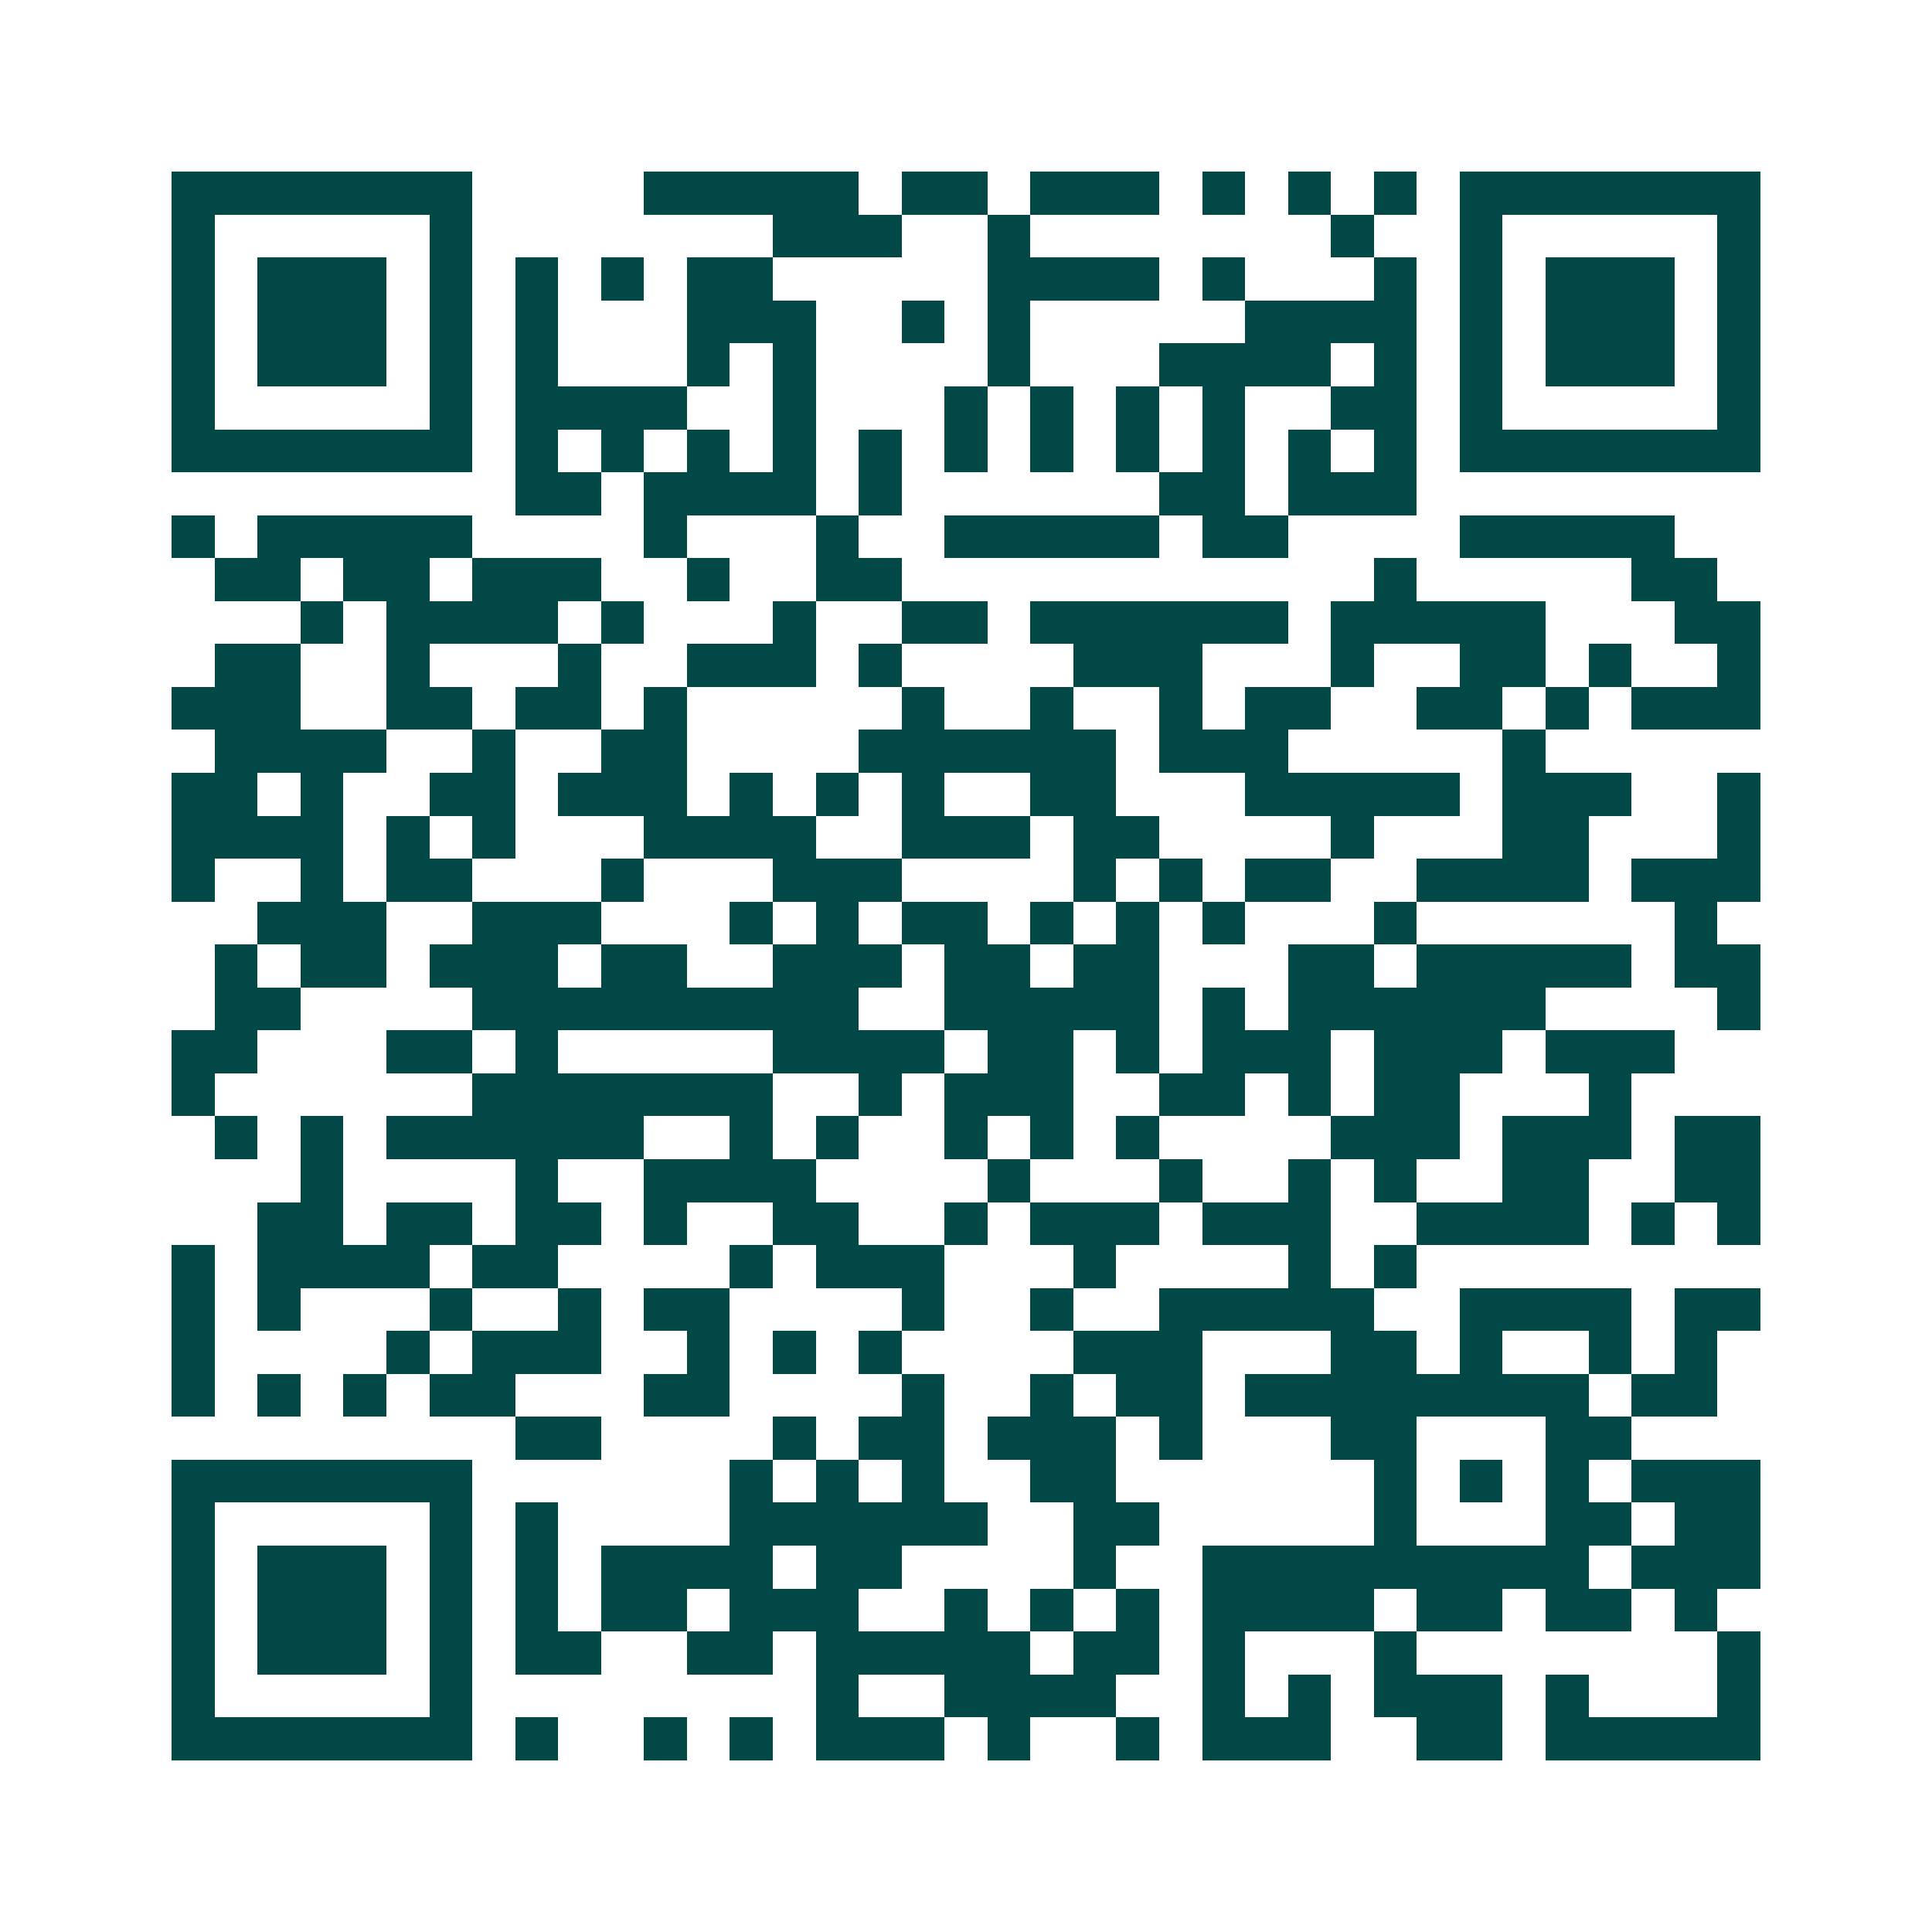 <svg xmlns="http://www.w3.org/2000/svg" width="200" height="200" viewBox="0 0 45 45" shape-rendering="crispEdges"><path fill="#ffffff" d="M0 0h45v45H0z"/><path stroke="#014847" d="M4 4.5h7m4 0h5m1 0h2m1 0h3m1 0h1m1 0h1m1 0h1m1 0h7M4 5.5h1m5 0h1m7 0h3m2 0h1m7 0h1m2 0h1m5 0h1M4 6.5h1m1 0h3m1 0h1m1 0h1m1 0h1m1 0h2m5 0h4m1 0h1m3 0h1m1 0h1m1 0h3m1 0h1M4 7.5h1m1 0h3m1 0h1m1 0h1m3 0h3m2 0h1m1 0h1m5 0h4m1 0h1m1 0h3m1 0h1M4 8.5h1m1 0h3m1 0h1m1 0h1m3 0h1m1 0h1m4 0h1m3 0h4m1 0h1m1 0h1m1 0h3m1 0h1M4 9.5h1m5 0h1m1 0h4m2 0h1m3 0h1m1 0h1m1 0h1m1 0h1m2 0h2m1 0h1m5 0h1M4 10.5h7m1 0h1m1 0h1m1 0h1m1 0h1m1 0h1m1 0h1m1 0h1m1 0h1m1 0h1m1 0h1m1 0h1m1 0h7M12 11.5h2m1 0h4m1 0h1m6 0h2m1 0h3M4 12.5h1m1 0h5m4 0h1m3 0h1m2 0h5m1 0h2m4 0h5M5 13.5h2m1 0h2m1 0h3m2 0h1m2 0h2m11 0h1m5 0h2M7 14.5h1m1 0h4m1 0h1m3 0h1m2 0h2m1 0h6m1 0h5m3 0h2M5 15.5h2m2 0h1m3 0h1m2 0h3m1 0h1m4 0h3m3 0h1m2 0h2m1 0h1m2 0h1M4 16.5h3m2 0h2m1 0h2m1 0h1m5 0h1m2 0h1m2 0h1m1 0h2m2 0h2m1 0h1m1 0h3M5 17.5h4m2 0h1m2 0h2m4 0h6m1 0h3m5 0h1M4 18.5h2m1 0h1m2 0h2m1 0h3m1 0h1m1 0h1m1 0h1m2 0h2m3 0h5m1 0h3m2 0h1M4 19.5h4m1 0h1m1 0h1m3 0h4m2 0h3m1 0h2m4 0h1m3 0h2m3 0h1M4 20.5h1m2 0h1m1 0h2m3 0h1m3 0h3m4 0h1m1 0h1m1 0h2m2 0h4m1 0h3M6 21.5h3m2 0h3m3 0h1m1 0h1m1 0h2m1 0h1m1 0h1m1 0h1m3 0h1m6 0h1M5 22.5h1m1 0h2m1 0h3m1 0h2m2 0h3m1 0h2m1 0h2m3 0h2m1 0h5m1 0h2M5 23.5h2m4 0h9m2 0h5m1 0h1m1 0h6m4 0h1M4 24.5h2m3 0h2m1 0h1m5 0h4m1 0h2m1 0h1m1 0h3m1 0h3m1 0h3M4 25.5h1m6 0h7m2 0h1m1 0h3m2 0h2m1 0h1m1 0h2m3 0h1M5 26.5h1m1 0h1m1 0h6m2 0h1m1 0h1m2 0h1m1 0h1m1 0h1m4 0h3m1 0h3m1 0h2M7 27.5h1m4 0h1m2 0h4m4 0h1m3 0h1m2 0h1m1 0h1m2 0h2m2 0h2M6 28.5h2m1 0h2m1 0h2m1 0h1m2 0h2m2 0h1m1 0h3m1 0h3m2 0h4m1 0h1m1 0h1M4 29.5h1m1 0h4m1 0h2m4 0h1m1 0h3m3 0h1m4 0h1m1 0h1M4 30.5h1m1 0h1m3 0h1m2 0h1m1 0h2m4 0h1m2 0h1m2 0h5m2 0h4m1 0h2M4 31.5h1m4 0h1m1 0h3m2 0h1m1 0h1m1 0h1m4 0h3m3 0h2m1 0h1m2 0h1m1 0h1M4 32.5h1m1 0h1m1 0h1m1 0h2m3 0h2m4 0h1m2 0h1m1 0h2m1 0h8m1 0h2M12 33.5h2m4 0h1m1 0h2m1 0h3m1 0h1m3 0h2m3 0h2M4 34.5h7m6 0h1m1 0h1m1 0h1m2 0h2m6 0h1m1 0h1m1 0h1m1 0h3M4 35.5h1m5 0h1m1 0h1m4 0h6m2 0h2m5 0h1m3 0h2m1 0h2M4 36.5h1m1 0h3m1 0h1m1 0h1m1 0h4m1 0h2m4 0h1m2 0h9m1 0h3M4 37.5h1m1 0h3m1 0h1m1 0h1m1 0h2m1 0h3m2 0h1m1 0h1m1 0h1m1 0h4m1 0h2m1 0h2m1 0h1M4 38.5h1m1 0h3m1 0h1m1 0h2m2 0h2m1 0h5m1 0h2m1 0h1m3 0h1m7 0h1M4 39.5h1m5 0h1m8 0h1m2 0h4m2 0h1m1 0h1m1 0h3m1 0h1m3 0h1M4 40.5h7m1 0h1m2 0h1m1 0h1m1 0h3m1 0h1m2 0h1m1 0h3m2 0h2m1 0h5"/></svg>
